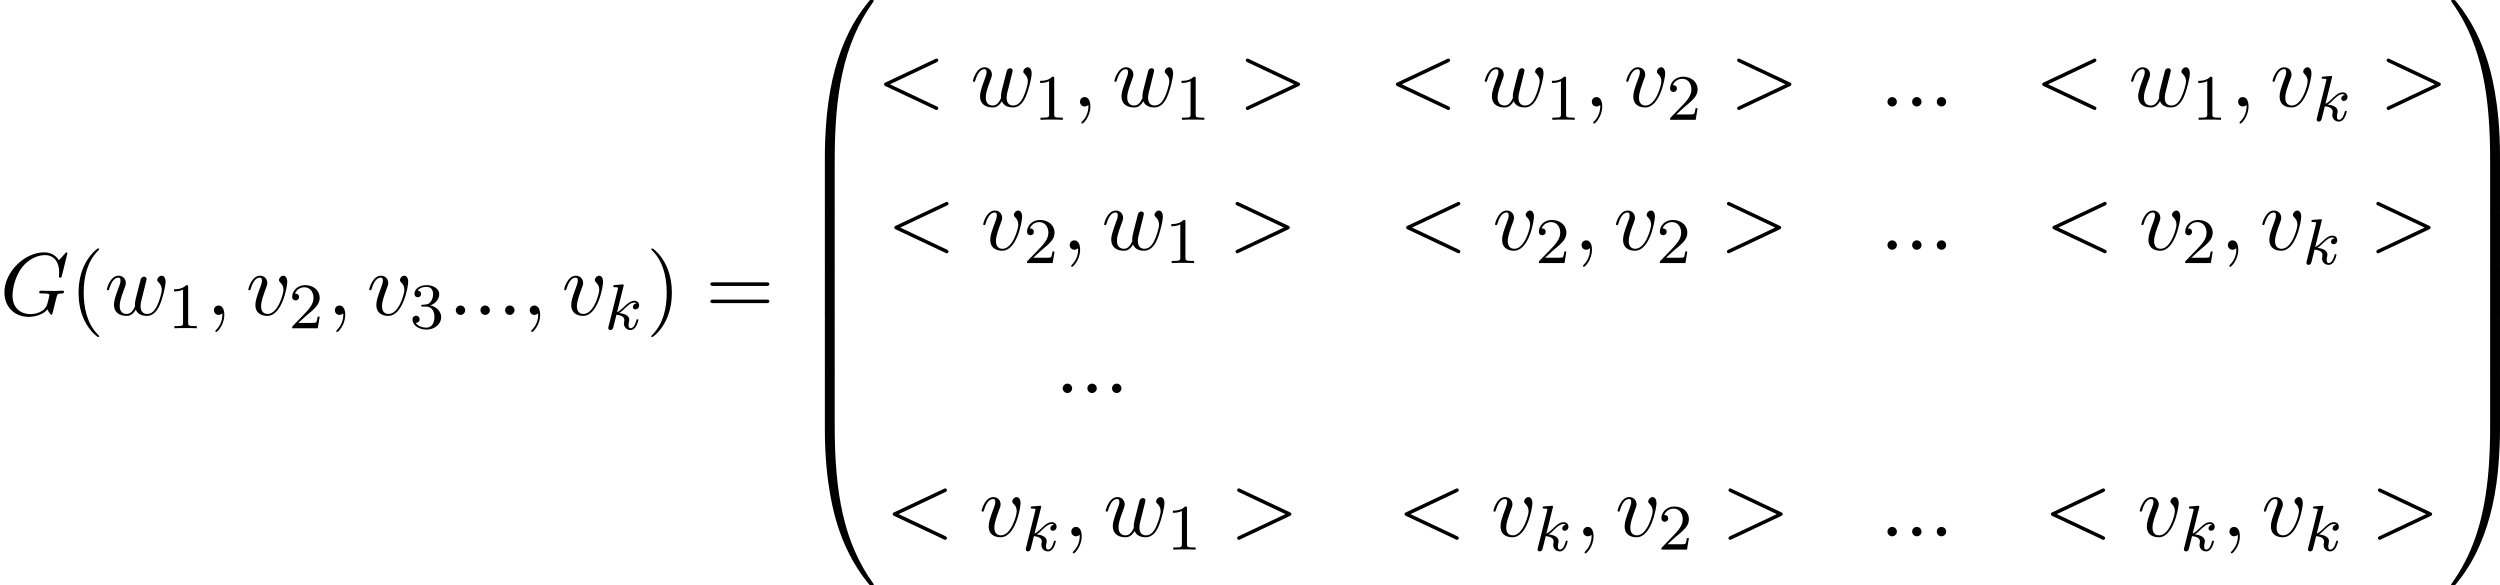 <?xml version='1.0' encoding='UTF-8'?>
<!-- This file was generated by dvisvgm 2.13.3 -->
<svg version='1.1' xmlns='http://www.w3.org/2000/svg' xmlns:xlink='http://www.w3.org/1999/xlink' width='614.704pt' height='143.957pt' viewBox='171.353 1216.767 614.704 143.957'>
<defs>
<path id='g1-48' d='M4.08 19.309C4.32 19.309 4.385 19.309 4.385 19.156C4.407 11.509 5.291 5.16 9.109-.175C9.185-.273 9.185-.295 9.185-.316C9.185-.425 9.109-.425 8.935-.425S8.738-.425 8.716-.404C8.673-.371 7.287 1.222 6.185 3.415C4.745 6.295 3.84 9.6 3.436 13.571C3.404 13.909 3.175 16.178 3.175 18.764V19.189C3.185 19.309 3.251 19.309 3.48 19.309H4.08Z'/>
<path id='g1-49' d='M6.36 18.764C6.36 12.098 5.171 8.193 4.833 7.091C4.091 4.669 2.88 2.116 1.058-.131C.895-.327 .851-.382 .807-.404C.785-.415 .775-.425 .6-.425C.436-.425 .349-.425 .349-.316C.349-.295 .349-.273 .491-.076C4.287 5.225 5.138 11.771 5.149 19.156C5.149 19.309 5.215 19.309 5.455 19.309H6.055C6.284 19.309 6.349 19.309 6.36 19.189V18.764Z'/>
<path id='g1-64' d='M3.48-.545C3.251-.545 3.185-.545 3.175-.425V0C3.175 6.665 4.364 10.571 4.702 11.673C5.444 14.095 6.655 16.647 8.476 18.895C8.64 19.091 8.684 19.145 8.727 19.167C8.749 19.178 8.76 19.189 8.935 19.189S9.185 19.189 9.185 19.08C9.185 19.058 9.185 19.036 9.12 18.938C5.487 13.898 4.396 7.833 4.385-.393C4.385-.545 4.32-.545 4.08-.545H3.48Z'/>
<path id='g1-65' d='M6.36-.425C6.349-.545 6.284-.545 6.055-.545H5.455C5.215-.545 5.149-.545 5.149-.393C5.149 .731 5.138 3.327 4.855 6.044C4.265 11.684 2.815 15.589 .425 18.938C.349 19.036 .349 19.058 .349 19.08C.349 19.189 .436 19.189 .6 19.189C.775 19.189 .796 19.189 .818 19.167C.862 19.135 2.247 17.542 3.349 15.349C4.789 12.469 5.695 9.164 6.098 5.193C6.131 4.855 6.36 2.585 6.36 0V-.425Z'/>
<path id='g1-66' d='M4.385 .185C4.385-.098 4.375-.109 4.08-.109H3.48C3.185-.109 3.175-.098 3.175 .185V6.36C3.175 6.644 3.185 6.655 3.48 6.655H4.08C4.375 6.655 4.385 6.644 4.385 6.36V.185Z'/>
<path id='g1-67' d='M6.36 .185C6.36-.098 6.349-.109 6.055-.109H5.455C5.16-.109 5.149-.098 5.149 .185V6.36C5.149 6.644 5.16 6.655 5.455 6.655H6.055C6.349 6.655 6.36 6.644 6.36 6.36V.185Z'/>
<path id='g3-107' d='M2.327-5.292C2.335-5.308 2.359-5.412 2.359-5.42C2.359-5.46 2.327-5.531 2.232-5.531C2.2-5.531 1.953-5.507 1.769-5.491L1.323-5.46C1.148-5.444 1.068-5.436 1.068-5.292C1.068-5.181 1.18-5.181 1.275-5.181C1.658-5.181 1.658-5.133 1.658-5.061C1.658-5.037 1.658-5.021 1.618-4.878L.486-.343C.454-.223 .454-.175 .454-.167C.454-.032 .566 .08 .717 .08C.988 .08 1.052-.175 1.084-.287C1.164-.622 1.371-1.467 1.459-1.801C1.897-1.753 2.431-1.602 2.431-1.148C2.431-1.108 2.431-1.068 2.415-.988C2.391-.885 2.375-.773 2.375-.733C2.375-.263 2.726 .08 3.188 .08C3.523 .08 3.73-.167 3.834-.319C4.025-.614 4.152-1.092 4.152-1.14C4.152-1.219 4.089-1.243 4.033-1.243C3.937-1.243 3.921-1.196 3.889-1.052C3.786-.677 3.579-.143 3.204-.143C2.997-.143 2.949-.319 2.949-.534C2.949-.638 2.957-.733 2.997-.917C3.005-.948 3.037-1.076 3.037-1.164C3.037-1.817 2.216-1.961 1.809-2.016C2.104-2.192 2.375-2.463 2.471-2.566C2.909-2.997 3.268-3.292 3.65-3.292C3.754-3.292 3.85-3.268 3.913-3.188C3.483-3.132 3.483-2.758 3.483-2.75C3.483-2.574 3.618-2.455 3.794-2.455C4.009-2.455 4.248-2.63 4.248-2.957C4.248-3.228 4.057-3.515 3.658-3.515C3.196-3.515 2.782-3.164 2.327-2.71C1.865-2.256 1.666-2.168 1.538-2.112L2.327-5.292Z'/>
<path id='g8-40' d='M3.611 2.618C3.611 2.585 3.611 2.564 3.425 2.378C2.062 1.004 1.713-1.058 1.713-2.727C1.713-4.625 2.127-6.524 3.469-7.887C3.611-8.018 3.611-8.04 3.611-8.073C3.611-8.149 3.567-8.182 3.502-8.182C3.393-8.182 2.411-7.44 1.767-6.055C1.211-4.855 1.08-3.644 1.08-2.727C1.08-1.876 1.2-.556 1.8 .676C2.455 2.018 3.393 2.727 3.502 2.727C3.567 2.727 3.611 2.695 3.611 2.618Z'/>
<path id='g8-41' d='M3.153-2.727C3.153-3.578 3.033-4.898 2.433-6.131C1.778-7.473 .84-8.182 .731-8.182C.665-8.182 .622-8.138 .622-8.073C.622-8.04 .622-8.018 .829-7.822C1.898-6.742 2.52-5.007 2.52-2.727C2.52-.862 2.116 1.058 .764 2.433C.622 2.564 .622 2.585 .622 2.618C.622 2.684 .665 2.727 .731 2.727C.84 2.727 1.822 1.985 2.465 .6C3.022-.6 3.153-1.811 3.153-2.727Z'/>
<path id='g8-61' d='M7.495-3.567C7.658-3.567 7.865-3.567 7.865-3.785S7.658-4.004 7.505-4.004H.971C.818-4.004 .611-4.004 .611-3.785S.818-3.567 .982-3.567H7.495ZM7.505-1.451C7.658-1.451 7.865-1.451 7.865-1.669S7.658-1.887 7.495-1.887H.982C.818-1.887 .611-1.887 .611-1.669S.818-1.451 .971-1.451H7.505Z'/>
<path id='g6-49' d='M2.503-5.077C2.503-5.292 2.487-5.3 2.271-5.3C1.945-4.981 1.522-4.79 .765-4.79V-4.527C.98-4.527 1.411-4.527 1.873-4.742V-.654C1.873-.359 1.849-.263 1.092-.263H.813V0C1.14-.024 1.825-.024 2.184-.024S3.236-.024 3.563 0V-.263H3.284C2.527-.263 2.503-.359 2.503-.654V-5.077Z'/>
<path id='g6-50' d='M2.248-1.626C2.375-1.745 2.71-2.008 2.837-2.12C3.332-2.574 3.802-3.013 3.802-3.738C3.802-4.686 3.005-5.3 2.008-5.3C1.052-5.3 .422-4.575 .422-3.866C.422-3.475 .733-3.419 .845-3.419C1.012-3.419 1.259-3.539 1.259-3.842C1.259-4.256 .861-4.256 .765-4.256C.996-4.838 1.53-5.037 1.921-5.037C2.662-5.037 3.045-4.407 3.045-3.738C3.045-2.909 2.463-2.303 1.522-1.339L.518-.303C.422-.215 .422-.199 .422 0H3.571L3.802-1.427H3.555C3.531-1.267 3.467-.869 3.371-.717C3.324-.654 2.718-.654 2.59-.654H1.172L2.248-1.626Z'/>
<path id='g6-51' d='M2.016-2.662C2.646-2.662 3.045-2.2 3.045-1.363C3.045-.367 2.479-.072 2.056-.072C1.618-.072 1.02-.231 .741-.654C1.028-.654 1.227-.837 1.227-1.1C1.227-1.355 1.044-1.538 .789-1.538C.574-1.538 .351-1.403 .351-1.084C.351-.327 1.164 .167 2.072 .167C3.132 .167 3.873-.566 3.873-1.363C3.873-2.024 3.347-2.63 2.534-2.805C3.164-3.029 3.634-3.571 3.634-4.208S2.917-5.3 2.088-5.3C1.235-5.3 .59-4.838 .59-4.232C.59-3.937 .789-3.81 .996-3.81C1.243-3.81 1.403-3.985 1.403-4.216C1.403-4.511 1.148-4.623 .972-4.631C1.307-5.069 1.921-5.093 2.064-5.093C2.271-5.093 2.877-5.029 2.877-4.208C2.877-3.65 2.646-3.316 2.534-3.188C2.295-2.941 2.112-2.925 1.626-2.893C1.474-2.885 1.411-2.877 1.411-2.774C1.411-2.662 1.482-2.662 1.618-2.662H2.016Z'/>
<path id='g4-58' d='M2.095-.578C2.095-.895 1.833-1.156 1.516-1.156S.938-.895 .938-.578S1.2 0 1.516 0S2.095-.262 2.095-.578Z'/>
<path id='g4-59' d='M2.215-.011C2.215-.731 1.942-1.156 1.516-1.156C1.156-1.156 .938-.884 .938-.578C.938-.284 1.156 0 1.516 0C1.647 0 1.789-.044 1.898-.142C1.931-.164 1.942-.175 1.953-.175S1.975-.164 1.975-.011C1.975 .796 1.593 1.451 1.233 1.811C1.113 1.931 1.113 1.953 1.113 1.985C1.113 2.062 1.167 2.105 1.222 2.105C1.342 2.105 2.215 1.265 2.215-.011Z'/>
<path id='g4-60' d='M7.364-5.433C7.495-5.498 7.571-5.553 7.571-5.673S7.473-5.891 7.353-5.891C7.32-5.891 7.298-5.891 7.156-5.815L1.113-2.967C.993-2.913 .905-2.858 .905-2.727S.993-2.542 1.113-2.487L7.156 .36C7.298 .436 7.32 .436 7.353 .436C7.473 .436 7.571 .338 7.571 .218S7.495 .044 7.364-.022L1.636-2.727L7.364-5.433Z'/>
<path id='g4-62' d='M7.364-2.487C7.484-2.542 7.571-2.596 7.571-2.727S7.484-2.913 7.364-2.967L1.32-5.815C1.178-5.891 1.156-5.891 1.124-5.891C1.004-5.891 .905-5.793 .905-5.673C.905-5.575 .96-5.509 1.113-5.433L6.84-2.727L1.113-.022C.96 .055 .905 .12 .905 .218C.905 .338 1.004 .436 1.124 .436C1.156 .436 1.178 .436 1.32 .36L7.364-2.487Z'/>
<path id='g4-71' d='M8.291-7.582C8.291-7.615 8.269-7.691 8.171-7.691C8.138-7.691 8.127-7.68 8.007-7.56L7.244-6.72C7.145-6.873 6.644-7.691 5.433-7.691C3-7.691 .545-5.28 .545-2.749C.545-1.015 1.756 .24 3.524 .24C4.004 .24 4.495 .142 4.887-.022C5.433-.24 5.64-.469 5.836-.687C5.935-.415 6.218-.011 6.327-.011C6.382-.011 6.404-.044 6.404-.055C6.425-.076 6.535-.491 6.589-.72L6.796-1.56C6.84-1.745 6.895-1.931 6.938-2.116C7.058-2.607 7.069-2.629 7.691-2.64C7.745-2.64 7.865-2.651 7.865-2.858C7.865-2.935 7.811-2.978 7.724-2.978C7.473-2.978 6.829-2.945 6.578-2.945C6.24-2.945 5.389-2.978 5.051-2.978C4.953-2.978 4.822-2.978 4.822-2.76C4.822-2.64 4.909-2.64 5.149-2.64C5.16-2.64 5.476-2.64 5.727-2.618C6.011-2.585 6.065-2.553 6.065-2.411C6.065-2.313 5.945-1.822 5.836-1.418C5.531-.218 4.113-.098 3.731-.098C2.684-.098 1.538-.72 1.538-2.389C1.538-2.727 1.647-4.527 2.793-5.945C3.382-6.687 4.44-7.353 5.52-7.353C6.633-7.353 7.276-6.513 7.276-5.247C7.276-4.811 7.244-4.8 7.244-4.691S7.364-4.582 7.407-4.582C7.549-4.582 7.549-4.604 7.604-4.8L8.291-7.582Z'/>
<path id='g4-118' d='M5.105-4.058C5.105-4.647 4.822-4.822 4.625-4.822C4.353-4.822 4.091-4.538 4.091-4.298C4.091-4.156 4.145-4.091 4.265-3.971C4.495-3.753 4.636-3.469 4.636-3.076C4.636-2.618 3.971-.12 2.695-.12C2.138-.12 1.887-.502 1.887-1.069C1.887-1.68 2.182-2.476 2.52-3.382C2.596-3.567 2.651-3.72 2.651-3.927C2.651-4.418 2.302-4.822 1.756-4.822C.731-4.822 .316-3.24 .316-3.142C.316-3.033 .425-3.033 .447-3.033C.556-3.033 .567-3.055 .622-3.229C.938-4.331 1.407-4.582 1.724-4.582C1.811-4.582 1.996-4.582 1.996-4.233C1.996-3.96 1.887-3.665 1.811-3.469C1.331-2.204 1.189-1.702 1.189-1.233C1.189-.055 2.149 .12 2.651 .12C4.484 .12 5.105-3.491 5.105-4.058Z'/>
<path id='g4-119' d='M5.04-3.698C5.095-3.938 5.204-4.342 5.204-4.407C5.204-4.604 5.051-4.702 4.887-4.702C4.756-4.702 4.56-4.615 4.484-4.396C4.451-4.32 3.938-2.236 3.862-1.953C3.785-1.625 3.764-1.429 3.764-1.233C3.764-1.113 3.764-1.091 3.775-1.036C3.524-.458 3.196-.12 2.771-.12C1.898-.12 1.898-.927 1.898-1.113C1.898-1.462 1.953-1.887 2.465-3.229C2.585-3.556 2.651-3.709 2.651-3.927C2.651-4.418 2.291-4.822 1.756-4.822C.72-4.822 .316-3.24 .316-3.142C.316-3.033 .425-3.033 .447-3.033C.556-3.033 .567-3.055 .622-3.229C.916-4.244 1.342-4.582 1.724-4.582C1.822-4.582 1.996-4.571 1.996-4.222C1.996-3.949 1.876-3.644 1.8-3.458C1.32-2.171 1.189-1.669 1.189-1.255C1.189-.262 1.92 .12 2.738 .12C2.924 .12 3.436 .12 3.873-.644C4.156 .055 4.909 .12 5.236 .12C6.055 .12 6.535-.567 6.818-1.222C7.189-2.073 7.538-3.535 7.538-4.058C7.538-4.658 7.244-4.822 7.058-4.822C6.785-4.822 6.513-4.538 6.513-4.298C6.513-4.156 6.578-4.091 6.676-4.004C6.796-3.884 7.069-3.6 7.069-3.076C7.069-2.705 6.753-1.636 6.469-1.08C6.185-.502 5.804-.12 5.269-.12C4.756-.12 4.462-.447 4.462-1.069C4.462-1.375 4.538-1.713 4.582-1.865L5.04-3.698Z'/>
</defs>
<g id='page4' transform='matrix(2 0 0 2 0 0)'>
<use x='85.676' y='647.1' xlink:href='#g4-71'/>
<use x='94.254' y='647.1' xlink:href='#g8-40'/>
<use x='98.496' y='647.1' xlink:href='#g4-119'/>
<use x='106.306' y='648.737' xlink:href='#g6-49'/>
<use x='111.038' y='647.1' xlink:href='#g4-59'/>
<use x='115.887' y='647.1' xlink:href='#g4-118'/>
<use x='121.175' y='648.737' xlink:href='#g6-50'/>
<use x='125.907' y='647.1' xlink:href='#g4-59'/>
<use x='130.755' y='647.1' xlink:href='#g4-118'/>
<use x='136.043' y='648.737' xlink:href='#g6-51'/>
<use x='140.776' y='647.1' xlink:href='#g4-58'/>
<use x='143.806' y='647.1' xlink:href='#g4-58'/>
<use x='146.836' y='647.1' xlink:href='#g4-58'/>
<use x='149.867' y='647.1' xlink:href='#g4-59'/>
<use x='154.715' y='647.1' xlink:href='#g4-118'/>
<use x='160.003' y='648.878' xlink:href='#g3-107'/>
<use x='165.123' y='647.1' xlink:href='#g8-41'/>
<use x='172.395' y='647.1' xlink:href='#g8-61'/>
<use x='183.91' y='608.809' xlink:href='#g1-48'/>
<use x='183.91' y='628.009' xlink:href='#g1-66'/>
<use x='183.91' y='634.555' xlink:href='#g1-66'/>
<use x='183.91' y='641.1' xlink:href='#g1-66'/>
<use x='183.91' y='647.646' xlink:href='#g1-66'/>
<use x='183.91' y='654.191' xlink:href='#g1-66'/>
<use x='183.91' y='661.173' xlink:href='#g1-64'/>
<use x='193.456' y='621.475' xlink:href='#g4-60'/>
<use x='204.971' y='621.475' xlink:href='#g4-119'/>
<use x='212.781' y='623.111' xlink:href='#g6-49'/>
<use x='217.513' y='621.475' xlink:href='#g4-59'/>
<use x='222.362' y='621.475' xlink:href='#g4-119'/>
<use x='230.172' y='623.111' xlink:href='#g6-49'/>
<use x='237.934' y='621.475' xlink:href='#g4-62'/>
<use x='256.382' y='621.475' xlink:href='#g4-60'/>
<use x='267.897' y='621.475' xlink:href='#g4-119'/>
<use x='275.707' y='623.111' xlink:href='#g6-49'/>
<use x='280.439' y='621.475' xlink:href='#g4-59'/>
<use x='285.288' y='621.475' xlink:href='#g4-118'/>
<use x='290.576' y='623.111' xlink:href='#g6-50'/>
<use x='298.338' y='621.475' xlink:href='#g4-62'/>
<use x='316.786' y='621.475' xlink:href='#g4-58'/>
<use x='319.816' y='621.475' xlink:href='#g4-58'/>
<use x='322.846' y='621.475' xlink:href='#g4-58'/>
<use x='335.839' y='621.475' xlink:href='#g4-60'/>
<use x='347.355' y='621.475' xlink:href='#g4-119'/>
<use x='355.165' y='623.111' xlink:href='#g6-49'/>
<use x='359.897' y='621.475' xlink:href='#g4-59'/>
<use x='364.745' y='621.475' xlink:href='#g4-118'/>
<use x='370.033' y='623.252' xlink:href='#g3-107'/>
<use x='378.183' y='621.475' xlink:href='#g4-62'/>
<use x='194.717' y='639.089' xlink:href='#g4-60'/>
<use x='206.232' y='639.089' xlink:href='#g4-118'/>
<use x='211.52' y='640.725' xlink:href='#g6-50'/>
<use x='216.252' y='639.089' xlink:href='#g4-59'/>
<use x='221.101' y='639.089' xlink:href='#g4-119'/>
<use x='228.911' y='640.725' xlink:href='#g6-49'/>
<use x='236.673' y='639.089' xlink:href='#g4-62'/>
<use x='257.643' y='639.089' xlink:href='#g4-60'/>
<use x='269.158' y='639.089' xlink:href='#g4-118'/>
<use x='274.446' y='640.725' xlink:href='#g6-50'/>
<use x='279.178' y='639.089' xlink:href='#g4-59'/>
<use x='284.027' y='639.089' xlink:href='#g4-118'/>
<use x='289.315' y='640.725' xlink:href='#g6-50'/>
<use x='297.077' y='639.089' xlink:href='#g4-62'/>
<use x='316.786' y='639.089' xlink:href='#g4-58'/>
<use x='319.816' y='639.089' xlink:href='#g4-58'/>
<use x='322.846' y='639.089' xlink:href='#g4-58'/>
<use x='337.1' y='639.089' xlink:href='#g4-60'/>
<use x='348.616' y='639.089' xlink:href='#g4-118'/>
<use x='353.904' y='640.725' xlink:href='#g6-50'/>
<use x='358.636' y='639.089' xlink:href='#g4-59'/>
<use x='363.484' y='639.089' xlink:href='#g4-118'/>
<use x='368.772' y='640.866' xlink:href='#g3-107'/>
<use x='376.922' y='639.089' xlink:href='#g4-62'/>
<use x='215.392' y='656.703' xlink:href='#g4-58'/>
<use x='218.422' y='656.703' xlink:href='#g4-58'/>
<use x='221.453' y='656.703' xlink:href='#g4-58'/>
<use x='194.523' y='674.317' xlink:href='#g4-60'/>
<use x='206.038' y='674.317' xlink:href='#g4-118'/>
<use x='211.326' y='676.094' xlink:href='#g3-107'/>
<use x='216.446' y='674.317' xlink:href='#g4-59'/>
<use x='221.295' y='674.317' xlink:href='#g4-119'/>
<use x='229.105' y='675.953' xlink:href='#g6-49'/>
<use x='236.867' y='674.317' xlink:href='#g4-62'/>
<use x='257.449' y='674.317' xlink:href='#g4-60'/>
<use x='268.964' y='674.317' xlink:href='#g4-118'/>
<use x='274.252' y='676.094' xlink:href='#g3-107'/>
<use x='279.372' y='674.317' xlink:href='#g4-59'/>
<use x='284.221' y='674.317' xlink:href='#g4-118'/>
<use x='289.508' y='675.953' xlink:href='#g6-50'/>
<use x='297.271' y='674.317' xlink:href='#g4-62'/>
<use x='316.786' y='674.317' xlink:href='#g4-58'/>
<use x='319.816' y='674.317' xlink:href='#g4-58'/>
<use x='322.846' y='674.317' xlink:href='#g4-58'/>
<use x='336.907' y='674.317' xlink:href='#g4-60'/>
<use x='348.422' y='674.317' xlink:href='#g4-118'/>
<use x='353.71' y='676.094' xlink:href='#g3-107'/>
<use x='358.83' y='674.317' xlink:href='#g4-59'/>
<use x='363.678' y='674.317' xlink:href='#g4-118'/>
<use x='368.966' y='676.094' xlink:href='#g3-107'/>
<use x='377.116' y='674.317' xlink:href='#g4-62'/>
<use x='386.668' y='608.809' xlink:href='#g1-49'/>
<use x='386.668' y='628.009' xlink:href='#g1-67'/>
<use x='386.668' y='634.555' xlink:href='#g1-67'/>
<use x='386.668' y='641.1' xlink:href='#g1-67'/>
<use x='386.668' y='647.646' xlink:href='#g1-67'/>
<use x='386.668' y='654.191' xlink:href='#g1-67'/>
<use x='386.668' y='661.173' xlink:href='#g1-65'/>
</g>
</svg>